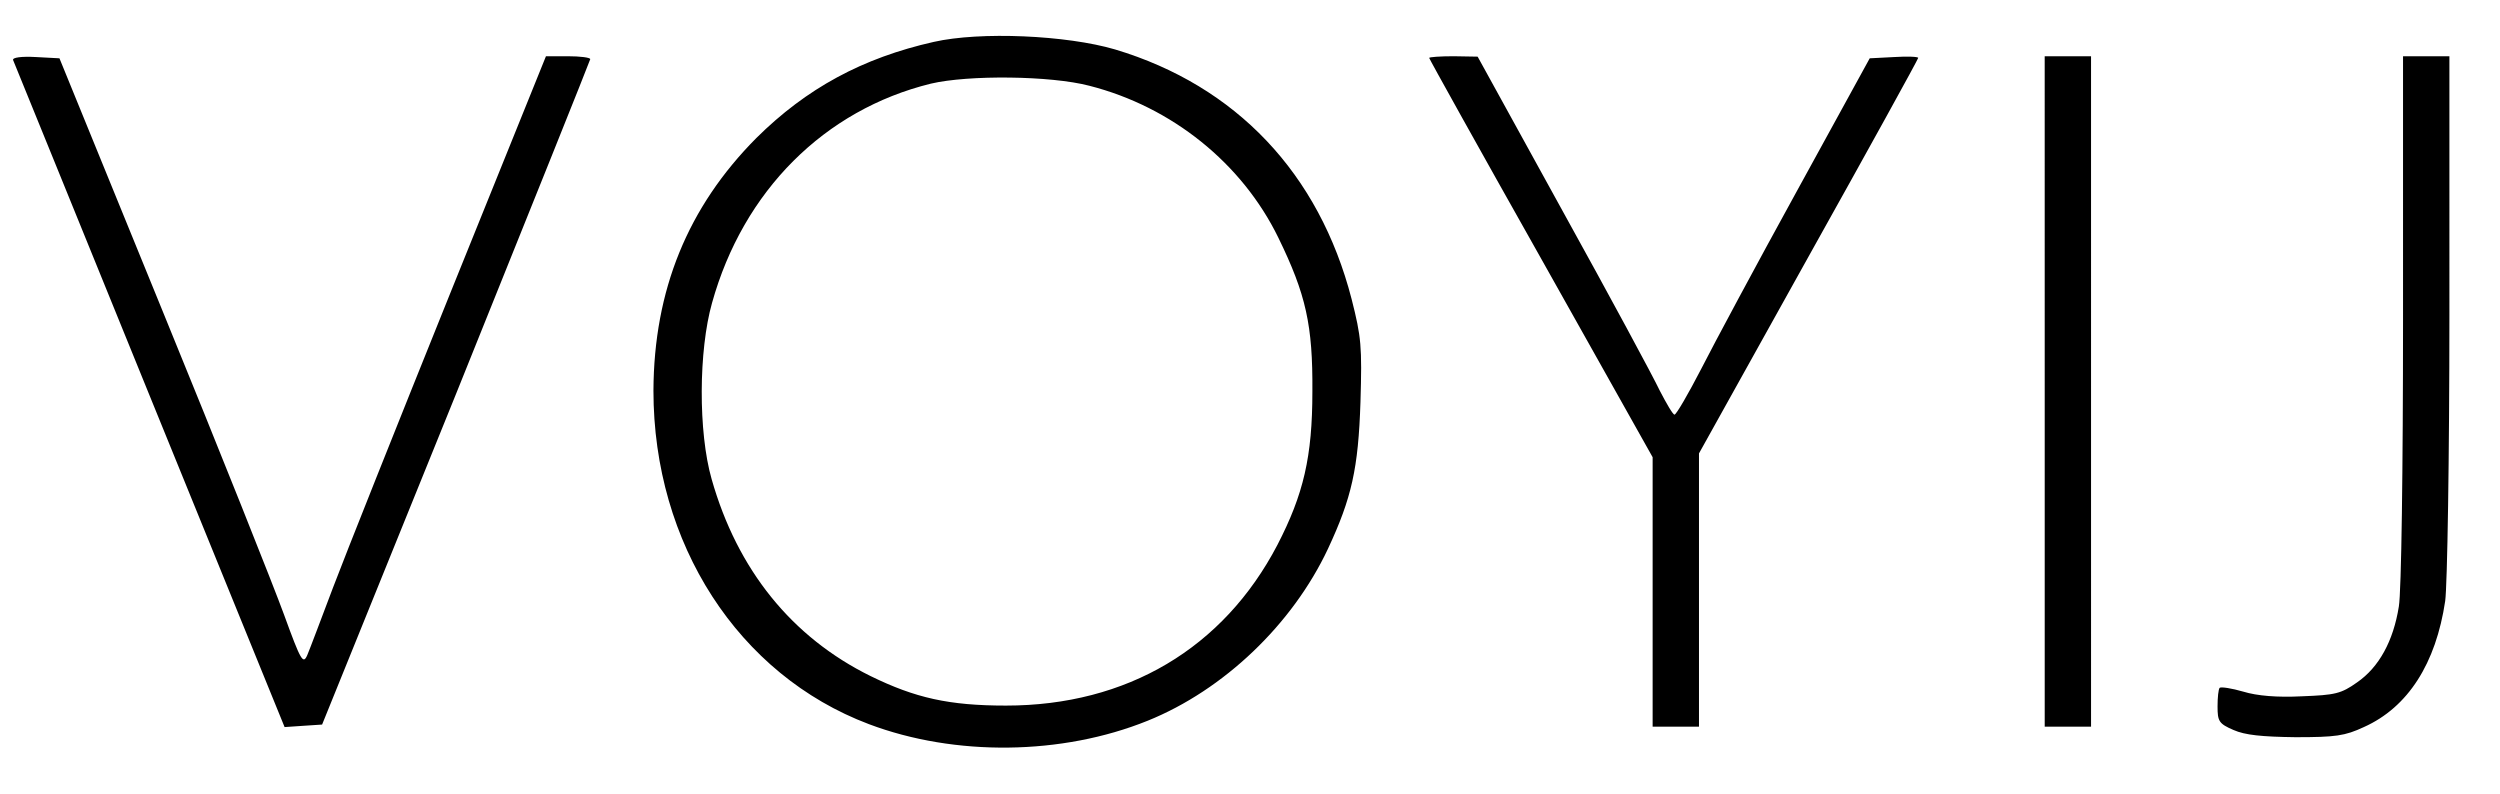 <svg xmlns="http://www.w3.org/2000/svg" width="170" height="54"><path style="stroke:none;fill-rule:nonzero;fill:#000;fill-opacity:1" d="M63.5 2.848c-4.844 1.09-8.66 3.156-12.07 6.539-4.672 4.703-6.965 10.351-6.996 17.175 0 10.407 5.765 19.325 14.652 22.68 5.848 2.207 13.129 2.121 18.95-.23 5.187-2.094 9.859-6.567 12.269-11.7 1.605-3.44 2.062-5.449 2.207-9.976.113-3.785.054-4.418-.602-6.996-2.207-8.547-7.855-14.508-16.082-16.977-3.297-.972-9.176-1.23-12.328-.515Zm10.578 2.984c5.617 1.434 10.379 5.273 12.844 10.32 1.89 3.871 2.351 5.965 2.32 10.465 0 4.445-.601 6.996-2.379 10.438-3.668 7.023-10.234 10.925-18.46 10.925-3.872 0-6.165-.52-9.204-2.007-5.36-2.641-9.058-7.227-10.808-13.391-.918-3.21-.887-8.746.027-11.984 2.125-7.63 7.656-13.133 14.879-14.91 2.555-.602 8.144-.547 10.781.144ZM.89 4.082c.055.145 4.243 10.406 9.286 22.824l9.176 22.535 1.261-.086 1.29-.085 9.117-22.508c4.988-12.387 9.085-22.594 9.117-22.739 0-.113-.692-.199-1.52-.199h-1.492l-6.508 16.114c-3.582 8.886-7.168 17.89-7.969 20.011-.804 2.125-1.578 4.188-1.75 4.59-.285.66-.43.43-1.578-2.727-.687-1.89-4.383-11.18-8.254-20.64L4.043 3.965l-1.606-.086c-.976-.055-1.605.031-1.546.203Zm96.294-.144c0 .058 3.41 6.195 7.597 13.62l7.598 13.532v18.324h3.152V30.832l7.453-13.39c4.102-7.34 7.454-13.419 7.454-13.505 0-.085-.747-.113-1.633-.058l-1.664.086L122.184 13c-2.727 4.957-5.649 10.406-6.508 12.098-.89 1.722-1.692 3.097-1.809 3.097-.113 0-.543-.746-1.004-1.633-.43-.917-3.383-6.394-6.59-12.187L100.48 3.852l-1.632-.028c-.918 0-1.664.055-1.664.114Zm41.856 22.679v22.797h3.151V3.824h-3.152Zm24.366-4.961c0 10.293-.113 18.582-.285 19.586-.375 2.352-1.348 4.13-2.84 5.16-1.09.774-1.492.86-3.754.946-1.664.086-3.039-.028-3.984-.317-.777-.226-1.52-.343-1.606-.258-.085.086-.144.66-.144 1.262 0 1.004.086 1.176 1.09 1.606.773.343 1.918.46 4.215.488 2.722 0 3.351-.086 4.644-.688 3.008-1.347 4.899-4.328 5.531-8.574.145-1.058.286-9.746.286-19.496V3.824h-3.153Zm0 0"/></svg>
